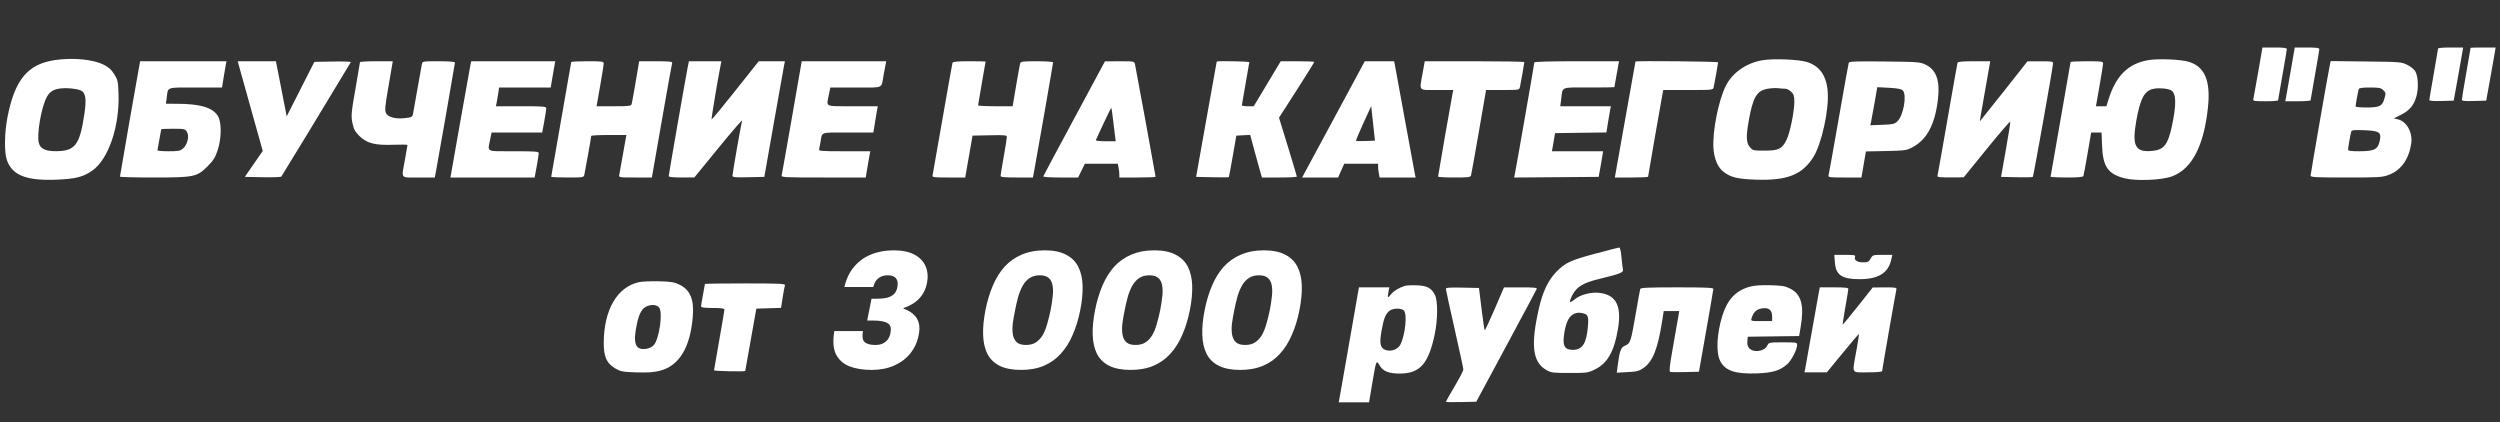 <?xml version="1.0" encoding="UTF-8"?> <svg xmlns="http://www.w3.org/2000/svg" width="2000" height="338" viewBox="0 0 2000 338" fill="none"><rect x="0" y="0" width="2000" height="338" fill="#333333" stroke="none"/><path fill-rule="evenodd" clip-rule="evenodd" d="M1806.54 57.75C1804.66 68.612 1802.93 78.287 1802.68 79.25C1802.28 80.831 1803.22 81 1812.35 81C1817.92 81 1822.47 80.662 1822.47 80.25C1822.48 79.838 1824.05 70.725 1825.97 60C1827.89 49.275 1829.47 39.938 1829.47 39.25C1829.47 38.335 1826.85 38 1819.71 38H1809.95L1806.54 57.75ZM1832.56 56.738C1830.78 67.044 1829.08 76.719 1828.77 78.238L1828.22 81H1838.35C1843.91 81 1848.47 80.662 1848.47 80.25C1848.48 79.838 1850.05 70.725 1851.97 60C1853.89 49.275 1855.47 39.938 1855.47 39.25C1855.47 38.335 1852.84 38 1845.64 38H1835.8L1832.56 56.738ZM1950.47 38.792C1950.47 39.227 1948.9 48.451 1946.97 59.288C1945.05 70.126 1943.47 79.461 1943.47 80.033C1943.47 80.701 1946.96 80.97 1953.22 80.786L1962.97 80.5L1966.13 63C1967.87 53.375 1969.56 43.813 1969.89 41.75L1970.49 38H1960.48C1954.98 38 1950.47 38.356 1950.47 38.792ZM1976.47 38.252C1976.47 38.391 1974.9 47.503 1972.98 58.502C1971.05 69.501 1969.48 79.079 1969.48 79.786C1969.47 80.766 1971.79 81.004 1979.22 80.786L1988.97 80.5L1992.13 63C1993.87 53.375 1995.56 43.813 1995.89 41.75L1996.49 38H1986.48C1980.98 38 1976.47 38.113 1976.47 38.252ZM1410.49 48.102C1397.5 50.096 1386.1 57.929 1380.7 68.573C1374.81 80.164 1369.79 105.576 1370.78 118.78C1371.42 127.388 1374.28 133.992 1378.89 137.508C1384.65 141.9 1390.05 143.209 1404.47 143.714C1429.44 144.588 1441.54 139.926 1450.47 126C1457.22 115.46 1463.29 88.168 1462.17 73.333C1461.21 60.425 1455.68 52.645 1445.23 49.501C1438.73 47.543 1419.24 46.758 1410.49 48.102ZM1719.11 48.031C1702.91 50.586 1692.84 60.354 1686.91 79.25L1685.11 85H1680.93H1676.75L1679.61 68.75C1681.18 59.813 1682.47 51.712 1682.47 50.75C1682.47 49.173 1681.19 49 1669.47 49C1662.32 49 1656.47 49.285 1656.47 49.633C1656.47 49.982 1652.87 70.622 1648.47 95.5C1644.07 120.378 1640.47 141.018 1640.47 141.367C1640.47 141.715 1646.27 142 1653.36 142C1662.76 142 1666.39 141.661 1666.73 140.75C1666.99 140.063 1668.49 131.963 1670.07 122.75L1672.93 106H1677.09H1681.25L1681.66 116.75C1682.29 133.244 1686.43 139.238 1699.53 142.593C1708.97 145.011 1729.68 144.145 1737.92 140.987C1753.63 134.966 1763.14 116.575 1766.36 86C1768.62 64.628 1763.87 53.339 1750.97 49.416C1744.84 47.551 1727.06 46.778 1719.11 48.031ZM761.999 50.25C761.775 50.938 758.185 71.075 754.022 95C749.858 118.925 746.273 139.287 746.055 140.25C745.692 141.849 746.804 142 758.91 142H772.162L775.101 125.25L778.04 108.5L791.755 108.222C804.339 107.967 805.47 108.09 805.466 109.722C805.463 110.7 804.338 117.777 802.966 125.448C801.593 133.12 800.47 139.982 800.47 140.698C800.47 141.7 803.448 142 813.391 142H826.311L826.884 139.25C827.906 134.349 842.47 50.878 842.47 49.924C842.47 49.406 836.787 49 829.537 49C818.075 49 816.549 49.199 816.111 50.75C815.84 51.712 814.378 59.813 812.863 68.75L810.108 85H796.289C788.689 85 782.47 84.662 782.471 84.25C782.471 83.838 783.821 75.85 785.47 66.5C787.119 57.15 788.469 49.388 788.469 49.25C788.47 49.112 782.606 49 775.439 49C765.898 49 762.298 49.335 761.999 50.25ZM859.47 94.577C845.995 119.614 834.82 140.526 834.637 141.049C834.436 141.621 839.921 142 848.398 142H862.492L865.189 136.5L867.887 131H881.053H894.22L894.845 134.125C895.189 135.844 895.47 138.319 895.47 139.625V142H909.97C917.945 142 924.47 141.732 924.47 141.404C924.47 140.585 908.627 54.049 907.964 51.25C907.449 49.073 907.053 49.001 895.701 49.028L883.97 49.056L859.47 94.577ZM973.379 49.25C973.329 49.388 969.599 70.2 965.089 95.5L956.89 141.5L969.817 141.78C976.926 141.934 982.875 141.928 983.036 141.767C983.197 141.606 984.62 134.055 986.197 124.987L989.066 108.5L994.601 108.205L1000.14 107.91L1003.46 120.205C1005.29 126.967 1007.4 134.638 1008.16 137.25L1009.55 142H1023.51C1031.19 142 1037.47 141.669 1037.47 141.265C1037.47 140.861 1034.26 130.098 1030.34 117.347L1023.21 94.164L1037.34 72.135C1045.11 60.019 1051.47 49.857 1051.47 49.553C1051.47 49.249 1045.42 49 1038.02 49H1024.58L1013.78 67L1002.98 85H998.224C995.609 85 993.47 84.662 993.471 84.25C993.471 83.838 994.814 76.075 996.455 67C998.096 57.925 999.446 50.163 999.454 49.75C999.468 49.095 973.615 48.599 973.379 49.25ZM1066.76 95.5L1041.69 142H1056.09H1070.5L1072.93 136.5L1075.36 131H1088.92H1102.47V133.375C1102.47 134.681 1102.75 137.156 1103.1 138.875L1103.72 142H1118.11H1132.51L1132 139.75C1131.72 138.513 1128.1 118.825 1123.95 96C1119.81 73.175 1116.17 53.263 1115.87 51.75L1115.31 49H1103.57H1091.83L1066.76 95.5ZM1138.13 58.308C1135.44 73.358 1134.31 72 1149.55 72H1162.63L1162.05 74.75C1161.18 78.933 1150.47 140.392 1150.47 141.25C1150.47 141.662 1156.29 142 1163.4 142C1174.86 142 1176.39 141.8 1176.84 140.25C1177.12 139.287 1179.94 123.537 1183.11 105.25L1188.86 72H1202.15C1215.11 72 1215.44 71.946 1215.92 69.75C1216.66 66.337 1219.47 50.438 1219.47 49.672C1219.47 49.302 1201.54 49 1179.63 49H1139.8L1138.13 58.308ZM1227.47 49.957C1227.47 50.946 1212.92 134.341 1211.88 139.263L1211.31 142.027L1245.13 141.763L1278.96 141.5L1280.12 135C1280.76 131.425 1281.56 126.813 1281.89 124.75L1282.49 121H1262.01H1241.52L1242.04 118.25C1242.32 116.737 1242.89 113.475 1243.29 111L1244.02 106.5L1264.58 106.23L1285.13 105.96L1286.35 98.23C1287.02 93.979 1287.83 89.263 1288.14 87.75L1288.7 85H1268.46H1248.21L1248.9 79.75C1250.31 68.922 1247.86 70 1271.08 70C1282.29 70 1291.48 69.888 1291.49 69.75C1291.5 69.612 1292.34 64.888 1293.36 59.25L1295.22 49H1261.34C1240.43 49 1227.47 49.366 1227.47 49.957ZM1308.38 49.25C1308.33 49.388 1304.59 70.313 1300.08 95.75L1291.87 142H1305.17C1312.49 142 1318.47 141.731 1318.47 141.402C1318.47 140.718 1329.22 78.939 1330.07 74.75L1330.63 72H1350.53C1370.36 72 1370.43 71.991 1370.93 69.75C1371.79 65.886 1374.47 50.824 1374.47 49.89C1374.47 49.139 1308.66 48.502 1308.38 49.25ZM1479 50.193C1478.75 50.912 1475.13 71.075 1470.96 95C1466.79 118.925 1463.14 139.287 1462.85 140.25C1462.38 141.855 1463.44 142 1475.74 142H1489.15L1490.93 131.584L1492.72 121.168L1508.84 120.82C1524.01 120.494 1525.27 120.316 1529.97 117.826C1541.57 111.683 1547.96 99.673 1550.35 79.5C1552.12 64.618 1549.09 55.964 1540.68 51.821C1536.14 49.585 1534.93 49.489 1507.71 49.193C1485.13 48.947 1479.36 49.148 1479 50.193ZM1566.01 50.25C1565.8 50.938 1562.18 71.3 1557.99 95.5C1553.79 119.7 1550.17 140.063 1549.94 140.75C1549.63 141.7 1552.1 141.985 1560.25 141.938L1570.97 141.876L1589.47 119.073C1599.65 106.532 1608.08 96.773 1608.22 97.385C1608.36 97.998 1606.75 108.175 1604.65 120L1600.84 141.5L1613.29 141.781C1620.14 141.935 1625.98 141.827 1626.26 141.54C1626.83 140.974 1642.39 53.629 1642.44 50.75C1642.47 49.193 1641.34 49.004 1632.22 49.038L1621.97 49.076L1603.05 73.038C1592.64 86.217 1584.05 97 1583.95 97C1583.76 97 1584.54 92.399 1589.33 65.25L1592.19 49H1579.3C1569.86 49 1566.3 49.335 1566.01 50.25ZM1864.02 51.181C1862.94 55.937 1848.47 139.107 1848.47 140.525C1848.47 141.791 1852.51 142 1876.93 142C1903.46 142 1905.78 141.856 1911.04 139.887C1920.82 136.23 1927.07 127.503 1928.96 114.89C1930.3 105.962 1925.31 97.002 1918.12 95.422L1915.04 94.747L1920.62 91.924C1927.63 88.381 1931 84.409 1933.08 77.256C1935.05 70.503 1934.53 60.546 1932.02 56.709C1931.07 55.273 1928.2 53.064 1925.64 51.799C1921.16 49.592 1919.84 49.487 1892.76 49.181L1864.54 48.861L1864.02 51.181ZM1413.97 71.022C1405.41 72.519 1402.27 77.929 1398.94 96.881C1396.75 109.342 1396.98 114.318 1399.88 117.694C1402.21 120.403 1402.63 120.5 1411.81 120.5C1422.96 120.5 1425.55 119.214 1429.24 111.877C1431.93 106.523 1435.47 89.212 1435.47 81.419C1435.47 76.902 1435.03 75.467 1433.02 73.455C1431.67 72.105 1429.53 70.995 1428.27 70.989C1427 70.983 1424.4 70.791 1422.47 70.563C1420.55 70.335 1416.72 70.542 1413.97 71.022ZM1499.58 82.623C1498.35 89.705 1497.09 96.558 1496.78 97.851L1496.2 100.202L1505.76 99.851C1514.27 99.538 1515.6 99.231 1517.92 97.046C1522.78 92.483 1525.68 75.782 1522.22 72.322C1521.08 71.177 1517.98 70.591 1511.22 70.238L1501.82 69.746L1499.58 82.623ZM1723.03 71.004C1715.55 72.414 1712.21 78.604 1708.96 97.039C1705.45 117.003 1708.32 122.121 1722.24 120.685C1731.12 119.768 1734.34 115.641 1737.46 101.188C1741.28 83.504 1741.06 74.405 1736.77 72.198C1733.97 70.76 1727.37 70.186 1723.03 71.004ZM1886.98 71.25C1886.5 72.671 1884.47 83.941 1884.47 85.184C1884.47 85.633 1888.42 86 1893.25 86C1903.45 86 1905.86 84.847 1907.43 79.221C1908.79 74.319 1908.79 74.316 1906.47 72C1904.78 70.313 1903.14 70 1895.94 70C1890.01 70 1887.28 70.381 1886.98 71.25ZM1090.68 98.571C1087.23 106.1 1084.58 112.446 1084.81 112.674C1085.04 112.902 1088.54 112.956 1092.6 112.794L1099.97 112.5L1098.47 98.692L1096.97 84.884L1090.68 98.571ZM882.887 98.642C879.633 105.594 876.82 111.669 876.637 112.141C876.453 112.614 879.968 113 884.448 113H892.593L892.023 108.75C891.71 106.412 890.982 100.462 890.406 95.528C889.83 90.593 889.234 86.43 889.081 86.278C888.929 86.125 886.141 91.689 882.887 98.642ZM1881.03 105.134C1880.42 106.924 1878.47 117.991 1878.47 119.684C1878.47 120.674 1880.69 121 1887.42 121C1899.78 121 1902.55 119.467 1903.96 111.873C1905.08 105.807 1903.21 104.64 1891.59 104.174C1883.68 103.856 1881.4 104.064 1881.03 105.134Z" fill="white"></path><path fill-rule="evenodd" clip-rule="evenodd" d="M43.928 48.061C22.17 51.264 11.787 63.784 5.96 93.842C3.533 106.362 3.331 121.919 5.516 128.11C9.805 140.267 21.059 144.695 45.228 143.734C60.249 143.138 66.453 141.589 73.634 136.641C86.603 127.707 95.655 101.57 94.826 75.452C94.499 65.13 94.257 63.988 91.442 59.434C89.172 55.763 87.037 53.837 82.944 51.769C74.453 47.48 58.301 45.945 43.928 48.061ZM111.579 51.75C110.645 56.355 95.977 140.546 95.977 141.298C95.977 141.684 108.075 142 122.862 142C155.344 142 157.478 141.557 166.065 133.032C170.569 128.56 172.113 126.128 174.024 120.492C177.233 111.029 177.422 98.112 174.426 93C170.392 86.116 160.344 83.062 141.598 83.02L132.719 83L133.384 77.988C134.529 69.358 132.677 70 156.411 70H177.631L178.856 62.25C179.53 57.987 180.335 53.263 180.645 51.75L181.21 49H146.673H112.136L111.579 51.75ZM192.447 57.25C193.701 61.788 198.208 77.936 202.464 93.135L210.2 120.771L203.027 131.135L195.853 141.5L210.087 141.779C217.915 141.932 224.651 141.707 225.056 141.279C225.585 140.718 263.367 78.51 280.662 49.723C280.919 49.295 274.457 49.07 266.303 49.223L251.477 49.5L240.419 71.294L229.36 93.088L225.053 71.044L220.746 49H205.456H190.166L192.447 57.25ZM287.976 49.75C287.975 50.163 286.667 57.925 285.068 67C280.879 90.782 280.72 92.444 282.033 98.777C282.976 103.325 284.072 105.353 287.373 108.657C293.346 114.634 299.96 116.367 314.644 115.805C320.877 115.567 325.977 115.662 325.977 116.016C325.977 116.371 325.084 121.575 323.992 127.581C321.08 143.604 319.867 142 334.898 142H347.818L348.375 139.25C349.554 133.427 363.977 50.899 363.977 49.975C363.977 49.392 358.763 49 350.996 49C338.349 49 338.002 49.058 337.516 51.25C337.242 52.487 335.651 61.375 333.981 71C332.312 80.625 330.701 89.696 330.402 91.159C329.91 93.564 329.306 93.882 324.072 94.489C316.383 95.381 310.266 93.729 308.723 90.342C307.777 88.266 308.1 84.659 310.44 71.143C312.025 61.989 313.521 53.263 313.763 51.75L314.204 49H301.09C293.878 49 287.977 49.337 287.976 49.75ZM376.474 51.25C376.177 52.487 372.428 73.412 368.144 97.75L360.354 142H394.039H427.723L429.35 133.107C430.245 128.215 430.977 123.49 430.977 122.607C430.977 121.185 428.678 121 410.977 121C388.244 121 390.06 121.899 392.115 111.667L393.253 106H413.511H433.769L435.375 97.25C436.258 92.438 436.98 87.713 436.979 86.75C436.977 85.141 435.351 85 416.852 85H396.727L397.391 81.75C397.757 79.963 398.324 76.587 398.652 74.25L399.249 70H419.918H440.587L441.873 62.25C442.581 57.987 443.4 53.263 443.693 51.75L444.227 49H410.621H377.015L376.474 51.25ZM456.977 49.633C456.977 49.982 453.377 70.622 448.977 95.5C444.577 120.378 440.977 141.018 440.977 141.367C440.977 141.715 446.818 142 453.958 142C466.594 142 466.953 141.94 467.476 139.75C468.152 136.916 472.967 109.762 472.973 108.75C472.975 108.338 479.313 108 487.056 108H501.136L500.59 110.75C500.289 112.263 499.118 118.9 497.987 125.5C496.856 132.1 495.707 138.513 495.435 139.75C494.94 141.995 494.967 142 508.225 142H521.51L529.403 96.75C533.744 71.862 537.497 50.938 537.743 50.25C538.087 49.29 535.078 49 524.765 49H511.339L508.584 65.25C507.069 74.188 505.607 82.287 505.336 83.25C504.896 84.808 503.331 85 491.048 85H477.253L480.113 68.75C481.686 59.813 482.974 51.712 482.975 50.75C482.977 49.173 481.692 49 469.977 49C462.827 49 456.977 49.285 456.977 49.633ZM550.074 54.25C548.401 62.66 534.977 139.721 534.977 140.915C534.977 141.625 538.517 141.996 545.227 141.987L555.477 141.975L574.868 118.237C585.532 105.182 593.994 95.4 593.671 96.5C592.86 99.261 585.977 138.658 585.977 140.538C585.977 141.835 587.856 142.018 598.719 141.78L611.462 141.5L619.042 98.5C623.21 74.85 626.915 54.038 627.274 52.25L627.927 49H617.455H606.983L588.316 72.503C578.05 85.43 569.469 95.825 569.248 95.604C568.916 95.273 574.582 61.32 576.566 51.75L577.136 49H564.127H551.119L550.074 54.25ZM633.593 93.75C629.315 118.362 625.596 139.287 625.329 140.25C624.872 141.892 626.936 142 658.715 142H692.587L693.873 134.25C694.581 129.987 695.4 125.263 695.693 123.75L696.227 121H675.535C656.311 121 654.876 120.876 655.322 119.25C655.586 118.287 656.091 115.7 656.443 113.5C657.752 105.33 655.789 106 678.407 106H698.703L699.934 98.25C700.611 93.987 701.404 89.263 701.696 87.75L702.227 85H682.102C659.227 85 661.06 85.901 663.115 75.667L664.253 70H684.596C707.809 70 704.839 71.393 706.977 59.5C707.57 56.2 708.272 52.487 708.535 51.25L709.015 49H675.193H641.37L633.593 93.75ZM48.977 70.686C42.998 71.345 39.996 73.107 37.556 77.387C33.157 85.103 29.218 107.669 31.088 114.441C32.389 119.15 36.449 121.022 45.195 120.944C60.094 120.81 63.841 115.835 67.474 91.364C69.353 78.709 68.526 73.833 64.22 72.191C60.804 70.888 53.597 70.177 48.977 70.686ZM128.977 103.412C128.977 103.639 128.302 107.351 127.477 111.662C126.652 115.973 125.977 119.838 125.977 120.25C125.977 120.662 130.002 121 134.921 121C142.757 121 144.189 120.721 146.474 118.75C150.039 115.676 151.625 108.637 149.487 105.375C148.03 103.152 147.326 103 138.454 103C133.242 103 128.977 103.185 128.977 103.412Z" fill="white"></path><path d="M675.516 229.608C677.035 223.087 679.626 217.682 683.288 213.394C686.951 209.017 691.462 205.756 696.822 203.612C702.182 201.379 708.212 200.262 714.912 200.262C721.791 200.262 727.374 201.423 731.662 203.746C735.95 206.069 738.898 209.195 740.506 213.126C742.204 217.057 742.561 221.523 741.578 226.526C740.685 230.635 739.211 234.03 737.156 236.71C735.102 239.39 732.779 241.489 730.188 243.008C727.687 244.527 725.275 245.643 722.952 246.358L722.818 246.894C725.856 247.966 728.402 249.395 730.456 251.182C732.6 252.969 734.074 255.247 734.878 258.016C735.772 260.785 735.772 264.225 734.878 268.334C733.806 273.783 731.573 278.607 728.178 282.806C724.873 286.915 720.585 290.131 715.314 292.454C710.044 294.777 704.014 295.938 697.224 295.938C690.346 295.938 684.405 294.955 679.402 292.99C674.489 291.025 670.916 287.764 668.682 283.208C666.538 278.652 666.136 272.533 667.476 264.85H690.39C689.586 268.959 689.988 271.863 691.596 273.56C693.294 275.168 696.152 275.972 700.172 275.972C702.406 275.972 704.371 275.615 706.068 274.9C707.766 274.096 709.15 272.979 710.222 271.55C711.294 270.121 712.009 268.379 712.366 266.324C713.17 262.483 712.411 259.892 710.088 258.552C707.855 257.123 703.835 256.408 698.028 256.408H693.74L697.224 238.988H701.512C703.924 238.988 706.247 238.809 708.48 238.452C710.803 238.005 712.813 237.157 714.51 235.906C716.208 234.566 717.324 232.556 717.86 229.876C718.486 226.66 718.128 224.248 716.788 222.64C715.448 221.032 713.304 220.228 710.356 220.228C707.944 220.228 705.934 220.675 704.326 221.568C702.808 222.372 701.557 223.489 700.574 224.918C699.681 226.347 699.011 227.911 698.564 229.608H675.516ZM788.36 248.1C789.79 240.953 791.755 234.432 794.256 228.536C796.758 222.64 799.884 217.593 803.636 213.394C807.478 209.195 812.034 205.979 817.304 203.746C822.664 201.423 828.828 200.262 835.796 200.262C842.764 200.262 848.437 201.423 852.814 203.746C857.192 205.979 860.452 209.195 862.596 213.394C864.74 217.593 865.902 222.64 866.08 228.536C866.259 234.432 865.634 240.953 864.204 248.1C862.775 255.336 860.765 261.902 858.174 267.798C855.673 273.694 852.502 278.741 848.66 282.94C844.908 287.139 840.397 290.355 835.126 292.588C829.856 294.821 823.736 295.938 816.768 295.938C809.8 295.938 804.083 294.821 799.616 292.588C795.239 290.355 791.978 287.139 789.834 282.94C787.78 278.741 786.663 273.694 786.484 267.798C786.306 261.902 786.931 255.336 788.36 248.1ZM840.486 248.1C841.201 244.437 841.737 240.953 842.094 237.648C842.541 234.253 842.541 231.261 842.094 228.67C841.737 226.079 840.754 224.025 839.146 222.506C837.538 220.987 835.082 220.228 831.776 220.228C828.56 220.228 825.836 220.987 823.602 222.506C821.369 224.025 819.538 226.079 818.108 228.67C816.679 231.261 815.473 234.253 814.49 237.648C813.597 240.953 812.793 244.437 812.078 248.1C811.274 251.941 810.649 255.559 810.202 258.954C809.845 262.259 809.89 265.207 810.336 267.798C810.783 270.299 811.81 272.309 813.418 273.828C815.026 275.257 817.483 275.972 820.788 275.972C824.004 275.972 826.684 275.257 828.828 273.828C831.062 272.309 832.893 270.299 834.322 267.798C835.752 265.207 836.913 262.259 837.806 258.954C838.789 255.559 839.682 251.941 840.486 248.1ZM876.036 248.1C877.465 240.953 879.431 234.432 881.932 228.536C884.433 222.64 887.56 217.593 891.312 213.394C895.153 209.195 899.709 205.979 904.98 203.746C910.34 201.423 916.504 200.262 923.472 200.262C930.44 200.262 936.113 201.423 940.49 203.746C944.867 205.979 948.128 209.195 950.272 213.394C952.416 217.593 953.577 222.64 953.756 228.536C953.935 234.432 953.309 240.953 951.88 248.1C950.451 255.336 948.441 261.902 945.85 267.798C943.349 273.694 940.177 278.741 936.336 282.94C932.584 287.139 928.073 290.355 922.802 292.588C917.531 294.821 911.412 295.938 904.444 295.938C897.476 295.938 891.759 294.821 887.292 292.588C882.915 290.355 879.654 287.139 877.51 282.94C875.455 278.741 874.339 273.694 874.16 267.798C873.981 261.902 874.607 255.336 876.036 248.1ZM928.162 248.1C928.877 244.437 929.413 240.953 929.77 237.648C930.217 234.253 930.217 231.261 929.77 228.67C929.413 226.079 928.43 224.025 926.822 222.506C925.214 220.987 922.757 220.228 919.452 220.228C916.236 220.228 913.511 220.987 911.278 222.506C909.045 224.025 907.213 226.079 905.784 228.67C904.355 231.261 903.149 234.253 902.166 237.648C901.273 240.953 900.469 244.437 899.754 248.1C898.95 251.941 898.325 255.559 897.878 258.954C897.521 262.259 897.565 265.207 898.012 267.798C898.459 270.299 899.486 272.309 901.094 273.828C902.702 275.257 905.159 275.972 908.464 275.972C911.68 275.972 914.36 275.257 916.504 273.828C918.737 272.309 920.569 270.299 921.998 267.798C923.427 265.207 924.589 262.259 925.482 258.954C926.465 255.559 927.358 251.941 928.162 248.1ZM963.712 248.1C965.141 240.953 967.106 234.432 969.608 228.536C972.109 222.64 975.236 217.593 978.988 213.394C982.829 209.195 987.385 205.979 992.656 203.746C998.016 201.423 1004.18 200.262 1011.15 200.262C1018.12 200.262 1023.79 201.423 1028.17 203.746C1032.54 205.979 1035.8 209.195 1037.95 213.394C1040.09 217.593 1041.25 222.64 1041.43 228.536C1041.61 234.432 1040.98 240.953 1039.56 248.1C1038.13 255.336 1036.12 261.902 1033.53 267.798C1031.02 273.694 1027.85 278.741 1024.01 282.94C1020.26 287.139 1015.75 290.355 1010.48 292.588C1005.21 294.821 999.088 295.938 992.12 295.938C985.152 295.938 979.434 294.821 974.968 292.588C970.59 290.355 967.33 287.139 965.186 282.94C963.131 278.741 962.014 273.694 961.836 267.798C961.657 261.902 962.282 255.336 963.712 248.1ZM1015.84 248.1C1016.55 244.437 1017.09 240.953 1017.45 237.648C1017.89 234.253 1017.89 231.261 1017.45 228.67C1017.09 226.079 1016.11 224.025 1014.5 222.506C1012.89 220.987 1010.43 220.228 1007.13 220.228C1003.91 220.228 1001.19 220.987 998.954 222.506C996.72 224.025 994.889 226.079 993.46 228.67C992.03 231.261 990.824 234.253 989.842 237.648C988.948 240.953 988.144 244.437 987.43 248.1C986.626 251.941 986 255.559 985.554 258.954C985.196 262.259 985.241 265.207 985.688 267.798C986.134 270.299 987.162 272.309 988.77 273.828C990.378 275.257 992.834 275.972 996.14 275.972C999.356 275.972 1002.04 275.257 1004.18 273.828C1006.41 272.309 1008.24 270.299 1009.67 267.798C1011.1 265.207 1012.26 262.259 1013.16 258.954C1014.14 255.559 1015.03 251.941 1015.84 248.1Z" fill="white"></path><path fill-rule="evenodd" clip-rule="evenodd" d="M1276.7 202.796C1256.53 208.174 1252.18 210.179 1245.22 217.309C1238.6 224.084 1234.18 233.289 1231.15 246.585C1224.39 276.282 1226.02 289.671 1237.18 296.071C1240.87 298.184 1242.39 298.374 1255.7 298.374C1269.59 298.374 1270.44 298.256 1275.96 295.542C1285.93 290.648 1291.22 281.437 1294.3 263.617C1297.54 244.823 1293.04 235.871 1279.54 234.285C1272.75 233.488 1264.2 235.743 1259.72 239.507C1258.01 240.946 1256.34 241.851 1256.01 241.519C1255.68 241.187 1256.51 238.769 1257.86 236.145C1261.29 229.473 1266.53 226.271 1278.94 223.262C1296.27 219.06 1298.94 217.996 1298.36 215.517C1298.08 214.338 1297.54 209.886 1297.16 205.624C1296.72 200.798 1296.04 197.922 1295.33 198.002C1294.71 198.072 1286.32 200.229 1276.7 202.796ZM1467.89 209.837C1468.62 219.935 1473.4 223.281 1487.2 223.337C1502.83 223.401 1510.71 218.481 1513.16 207.124L1513.86 203.874L1506.03 203.88C1498.38 203.886 1498.16 203.956 1496.49 206.88C1495 209.497 1494.23 209.874 1490.37 209.874C1485.66 209.874 1483.05 208.016 1484.05 205.387C1484.54 204.109 1483.3 203.874 1476.05 203.874H1467.46L1467.89 209.837ZM1123.69 228.749C1119.05 230.27 1114.89 232.817 1112.89 235.354C1110.2 238.781 1109.84 238.543 1110.7 233.874L1111.43 229.874H1099.28H1087.14L1081.34 263.124C1078.15 281.412 1074.52 302.112 1073.27 309.124L1071 321.874H1083.12H1095.24L1097.55 308.124C1101.03 287.447 1100.95 287.645 1103.97 292.753C1106.5 297.034 1111.3 298.878 1119.85 298.852C1135.94 298.804 1142.85 291.027 1147.79 267.374C1150.26 255.537 1150.34 240.637 1147.95 235.945C1145.1 230.371 1141.83 228.627 1133.51 228.255C1129.49 228.074 1125.07 228.297 1123.69 228.749ZM1399.7 229.4C1388.73 232.418 1381.94 239.61 1377.92 252.443C1373.41 266.89 1372.67 282.044 1376.15 288.78C1380.23 296.669 1388.14 299.321 1405.75 298.697C1418.29 298.252 1424.48 296.311 1430.07 291.07C1433.34 288.012 1437.67 279.499 1437.69 276.124C1437.7 273.922 1437.45 273.874 1426.36 273.874C1415.21 273.874 1415 273.916 1413.87 276.394C1411.77 280.994 1403.27 282.442 1399.64 278.817C1398.15 277.324 1397.67 275.747 1397.89 273.067L1398.2 269.374L1418.75 269.104L1439.3 268.835L1440.5 261.836C1443.49 244.385 1441.13 235.515 1432.27 230.959C1428.18 228.855 1425.86 228.45 1416.34 228.19C1408.64 227.98 1403.5 228.353 1399.7 229.4ZM1156.7 231.095C1156.7 231.798 1159.85 246.263 1163.7 263.239C1167.55 280.214 1170.7 294.805 1170.7 295.662C1170.7 296.52 1167.55 302.558 1163.7 309.081C1159.85 315.604 1156.7 321.165 1156.7 321.439C1156.7 321.712 1162.17 321.809 1168.86 321.655L1181.01 321.374L1204.97 276.874C1218.14 252.399 1229.14 231.812 1229.41 231.124C1229.8 230.161 1226.85 229.879 1216.55 229.896L1203.2 229.919L1195.7 247.31C1191.57 256.875 1187.99 264.499 1187.75 264.252C1187.5 264.005 1186.37 256.281 1185.24 247.088L1183.18 230.374L1169.94 230.095C1159.71 229.879 1156.7 230.107 1156.7 231.095ZM1312.2 231.124C1311.97 231.812 1310.39 240.474 1308.69 250.374C1304.75 273.387 1304.32 274.717 1300.18 276.447C1296.64 277.925 1295.77 280.267 1294.12 292.757L1293.4 298.14L1302.07 297.686C1309.65 297.287 1311.26 296.862 1314.96 294.265C1322.26 289.152 1326.29 278.921 1329.76 256.624L1330.97 248.874H1337.19H1343.4L1342.06 256.624C1341.31 260.886 1339.41 271.722 1337.83 280.703C1335.7 292.78 1335.26 297.151 1336.14 297.489C1336.79 297.74 1342.24 297.817 1348.24 297.66L1359.16 297.374L1364.9 264.874C1368.05 246.999 1370.65 231.812 1370.67 231.124C1370.69 230.152 1364.24 229.874 1341.67 229.874C1319.34 229.874 1312.54 230.163 1312.2 231.124ZM1455.29 232.624C1454.97 234.136 1452.46 248.199 1449.72 263.874C1446.97 279.549 1444.45 293.612 1444.13 295.124L1443.54 297.874H1452.5H1461.47L1474.23 282.354C1481.25 273.818 1487.09 266.955 1487.22 267.104C1487.34 267.252 1486.39 273.224 1485.12 280.374C1481.64 299.792 1480.65 297.874 1494.2 297.874C1501.21 297.874 1505.7 297.483 1505.7 296.873C1505.7 295.834 1516.38 234.709 1517.1 231.624C1517.47 230.047 1516.55 229.879 1507.85 229.923L1498.2 229.973L1486.32 244.966C1479.79 253.212 1474.32 259.827 1474.16 259.666C1474 259.505 1474.95 253.299 1476.26 245.874C1477.57 238.449 1478.66 231.812 1478.67 231.124C1478.69 230.195 1475.76 229.874 1467.28 229.874H1455.86L1455.29 232.624ZM1407.95 247.074C1404.7 247.93 1402.49 250.415 1401.23 254.624C1400.57 256.835 1400.71 256.874 1409.13 256.874H1417.7V252.996C1417.7 247.466 1414.3 245.402 1407.95 247.074ZM1111.91 248.435C1108.56 250.786 1106.98 254.619 1105.24 264.609C1103.43 275.04 1104.11 278.318 1108.43 279.969C1112.62 281.574 1118.3 279.551 1120.26 275.749C1124.16 268.203 1125.94 251.261 1123.13 248.445C1121.11 246.427 1114.79 246.421 1111.91 248.435ZM1258.05 251.747C1254.49 253.98 1252.15 259.8 1251.08 269.095C1250.17 277.099 1252.02 279.874 1258.27 279.874C1266.04 279.874 1269.31 274.61 1270.4 260.344C1271 252.411 1270.26 251.133 1264.54 250.278C1262.26 249.937 1260.2 250.404 1258.05 251.747Z" fill="white"></path><path fill-rule="evenodd" clip-rule="evenodd" d="M511.381 225.685C493.75 229.407 483 247.912 483 274.539C483 285.505 485.376 290.724 492.181 294.708C496.573 297.279 498.135 297.57 509.357 297.908C518.736 298.19 523.291 297.85 528.322 296.495C543.478 292.41 552.151 277.985 554.238 253.389C555.408 239.614 552.158 231.837 543.487 227.658C539.456 225.715 536.59 225.255 527.147 225.038C520.848 224.892 513.754 225.183 511.381 225.685ZM563.958 227.162C563.958 227.396 563.258 231.233 562.401 235.689C561.545 240.144 560.844 244.372 560.844 245.082C560.844 246.019 563.405 246.374 570.186 246.374C577.096 246.374 579.527 246.719 579.527 247.7C579.527 248.43 577.663 259.475 575.384 272.247C573.104 285.019 571.236 295.817 571.232 296.244C571.225 296.921 596.053 297.435 596.185 296.761C596.212 296.619 598.223 285.34 600.654 271.697L605.074 246.891L614.961 246.597L624.847 246.304L626.127 237.979C626.83 233.4 627.66 228.998 627.969 228.195C628.447 226.958 623.625 226.736 596.245 226.736C578.487 226.736 563.958 226.927 563.958 227.162ZM518.27 244.711C513.853 246.153 511.414 250.229 509.454 259.442C506.214 274.67 508.232 280.232 516.592 279.116C519.396 278.741 521.658 277.644 523.123 275.948C527.418 270.975 530.416 249.978 527.371 246.187C525.534 243.897 522.343 243.381 518.27 244.711Z" fill="white"></path></svg> 